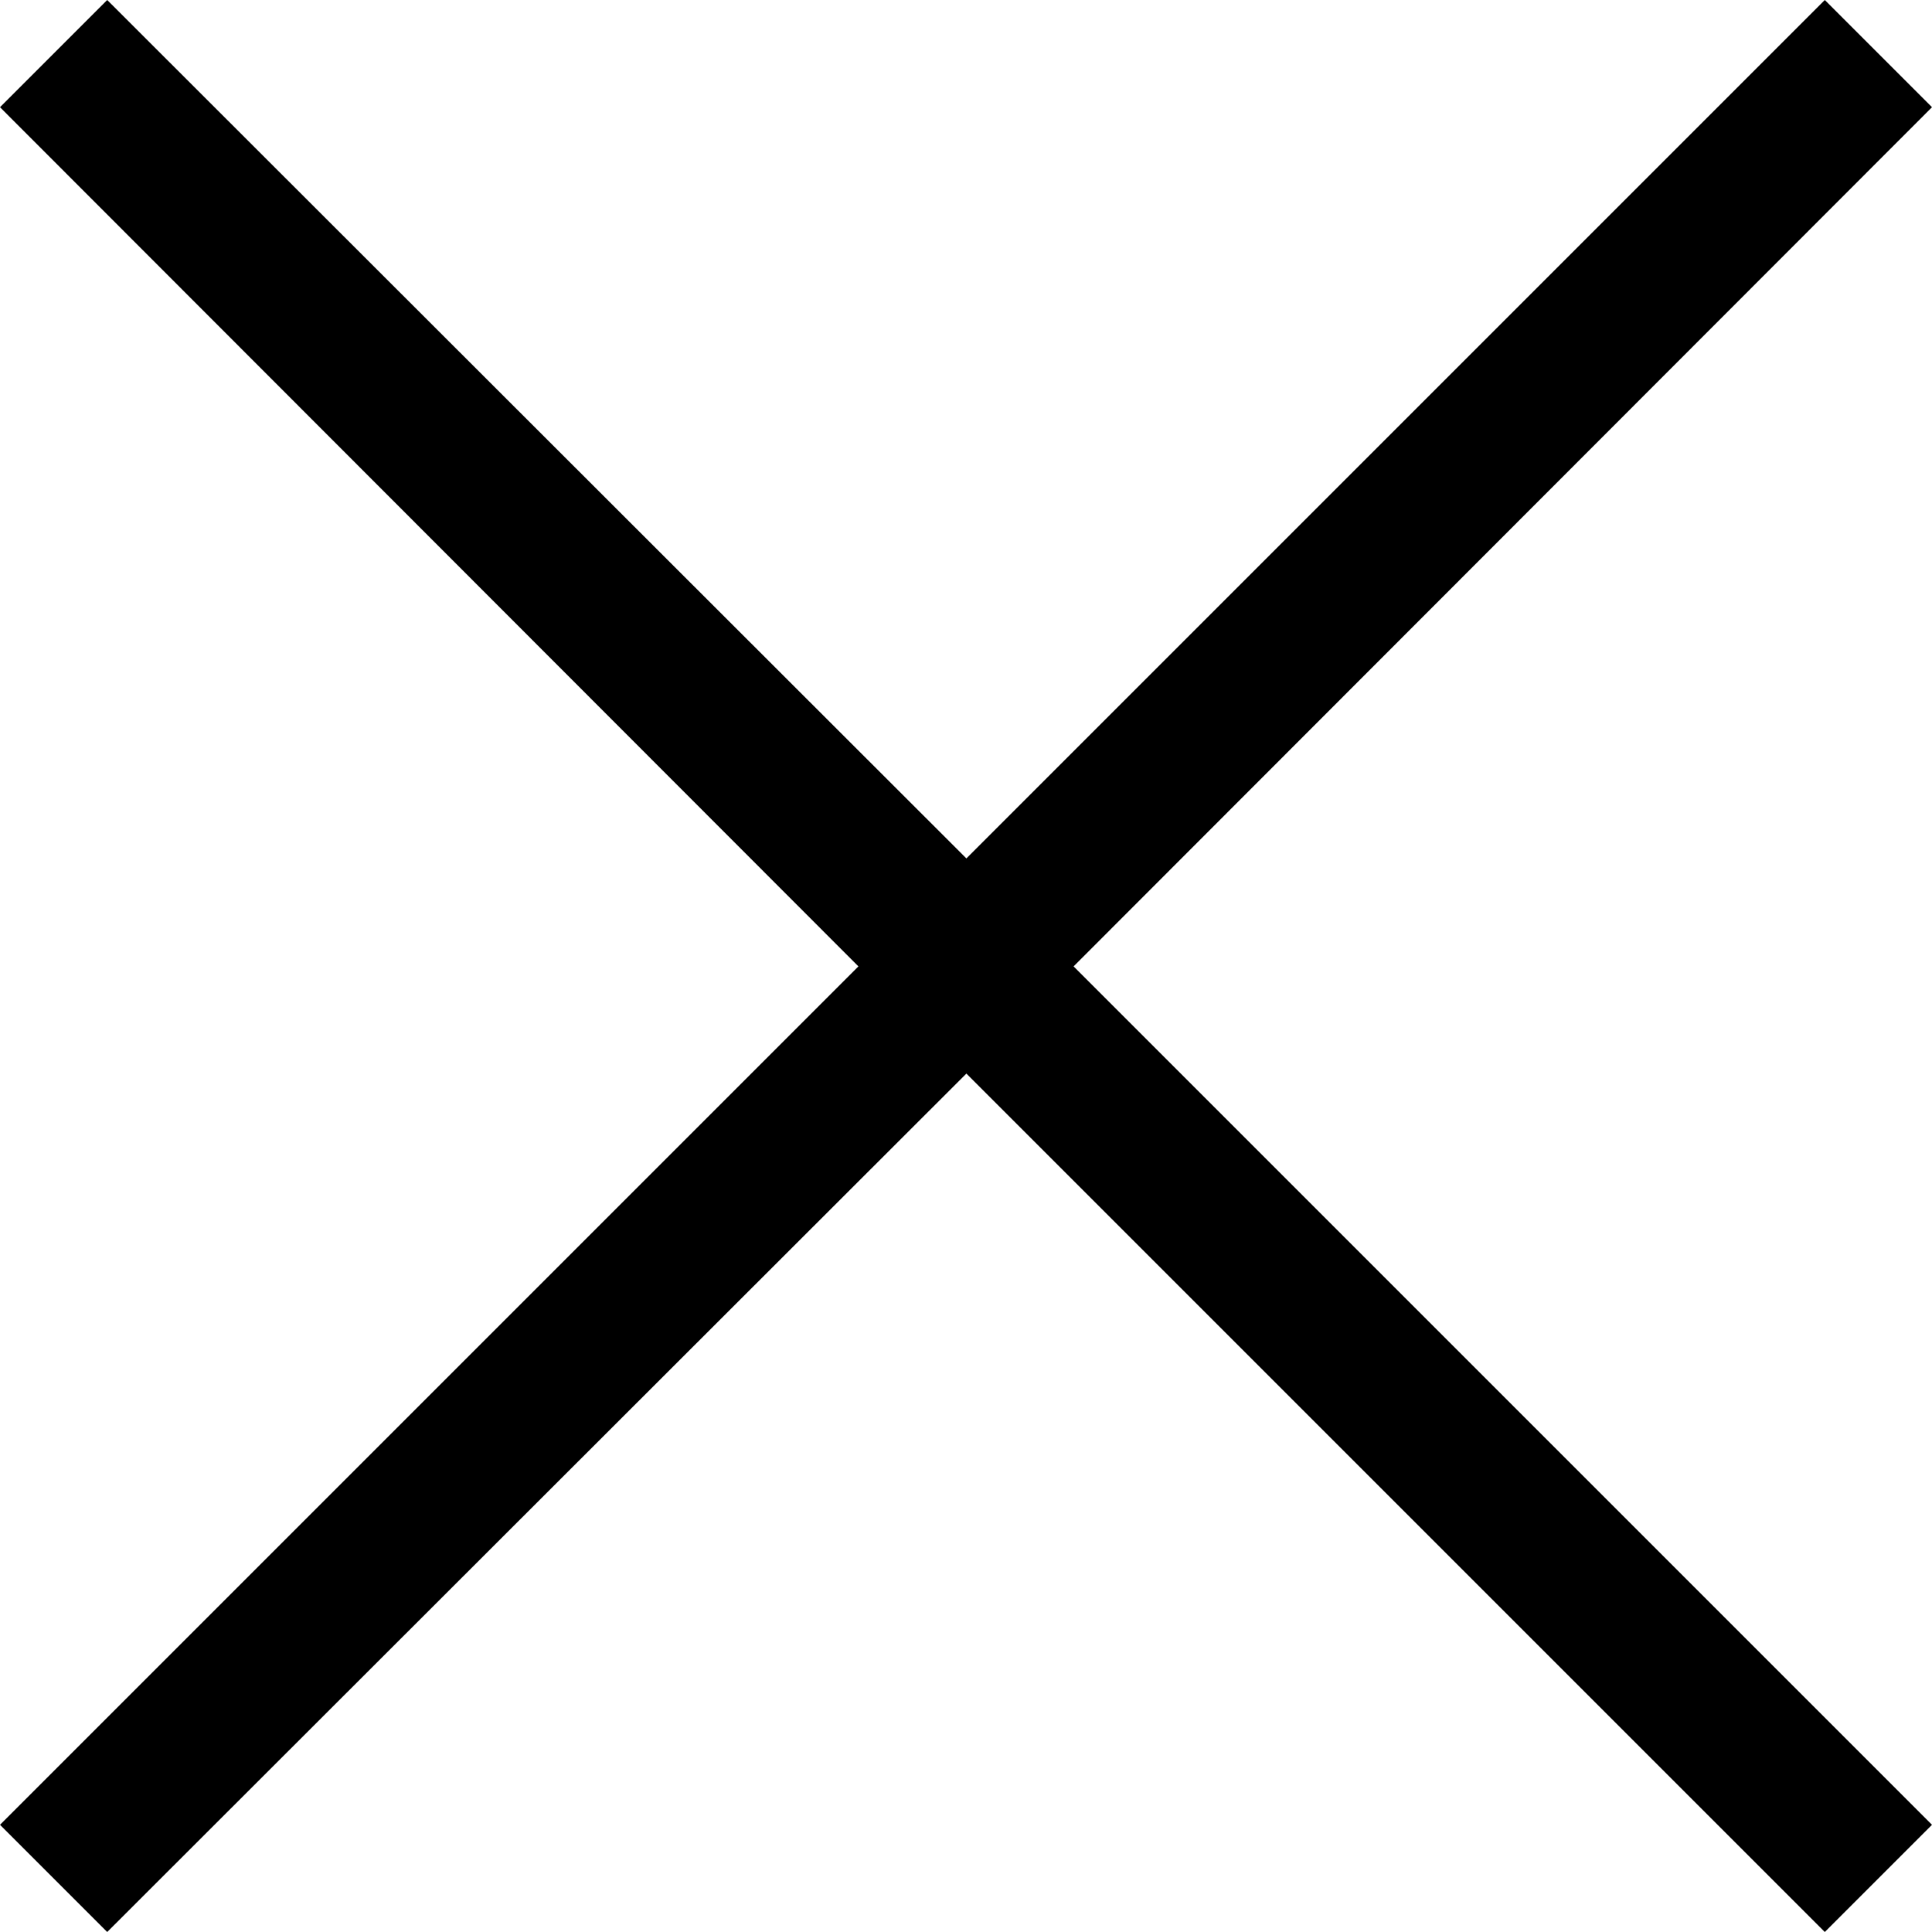 <?xml version="1.0" encoding="UTF-8"?><svg xmlns="http://www.w3.org/2000/svg" id="pop167cb2588defb9" viewBox="0 0 25.41 25.41" aria-hidden="true" style="fill:url(#CerosGradient_id04e44348f);" width="25px" height="25px"><defs><linearGradient class="cerosgradient" data-cerosgradient="true" id="CerosGradient_id04e44348f" gradientUnits="userSpaceOnUse" x1="50%" y1="100%" x2="50%" y2="0%"><stop offset="0%" stop-color="#000000"/><stop offset="100%" stop-color="#000000"/></linearGradient><linearGradient/><style>.cls-1-67cb2588defb9{fill:#9e94fa;stroke-width:0px;}</style></defs><polygon class="cls-1-67cb2588defb9" points="25.41 1.41 24 0 12.71 11.29 1.41 0 0 1.41 11.29 12.71 0 24 1.41 25.41 12.71 14.12 24 25.41 25.41 24 14.12 12.71 25.41 1.41" style="fill:url(#CerosGradient_id04e44348f);"/></svg>